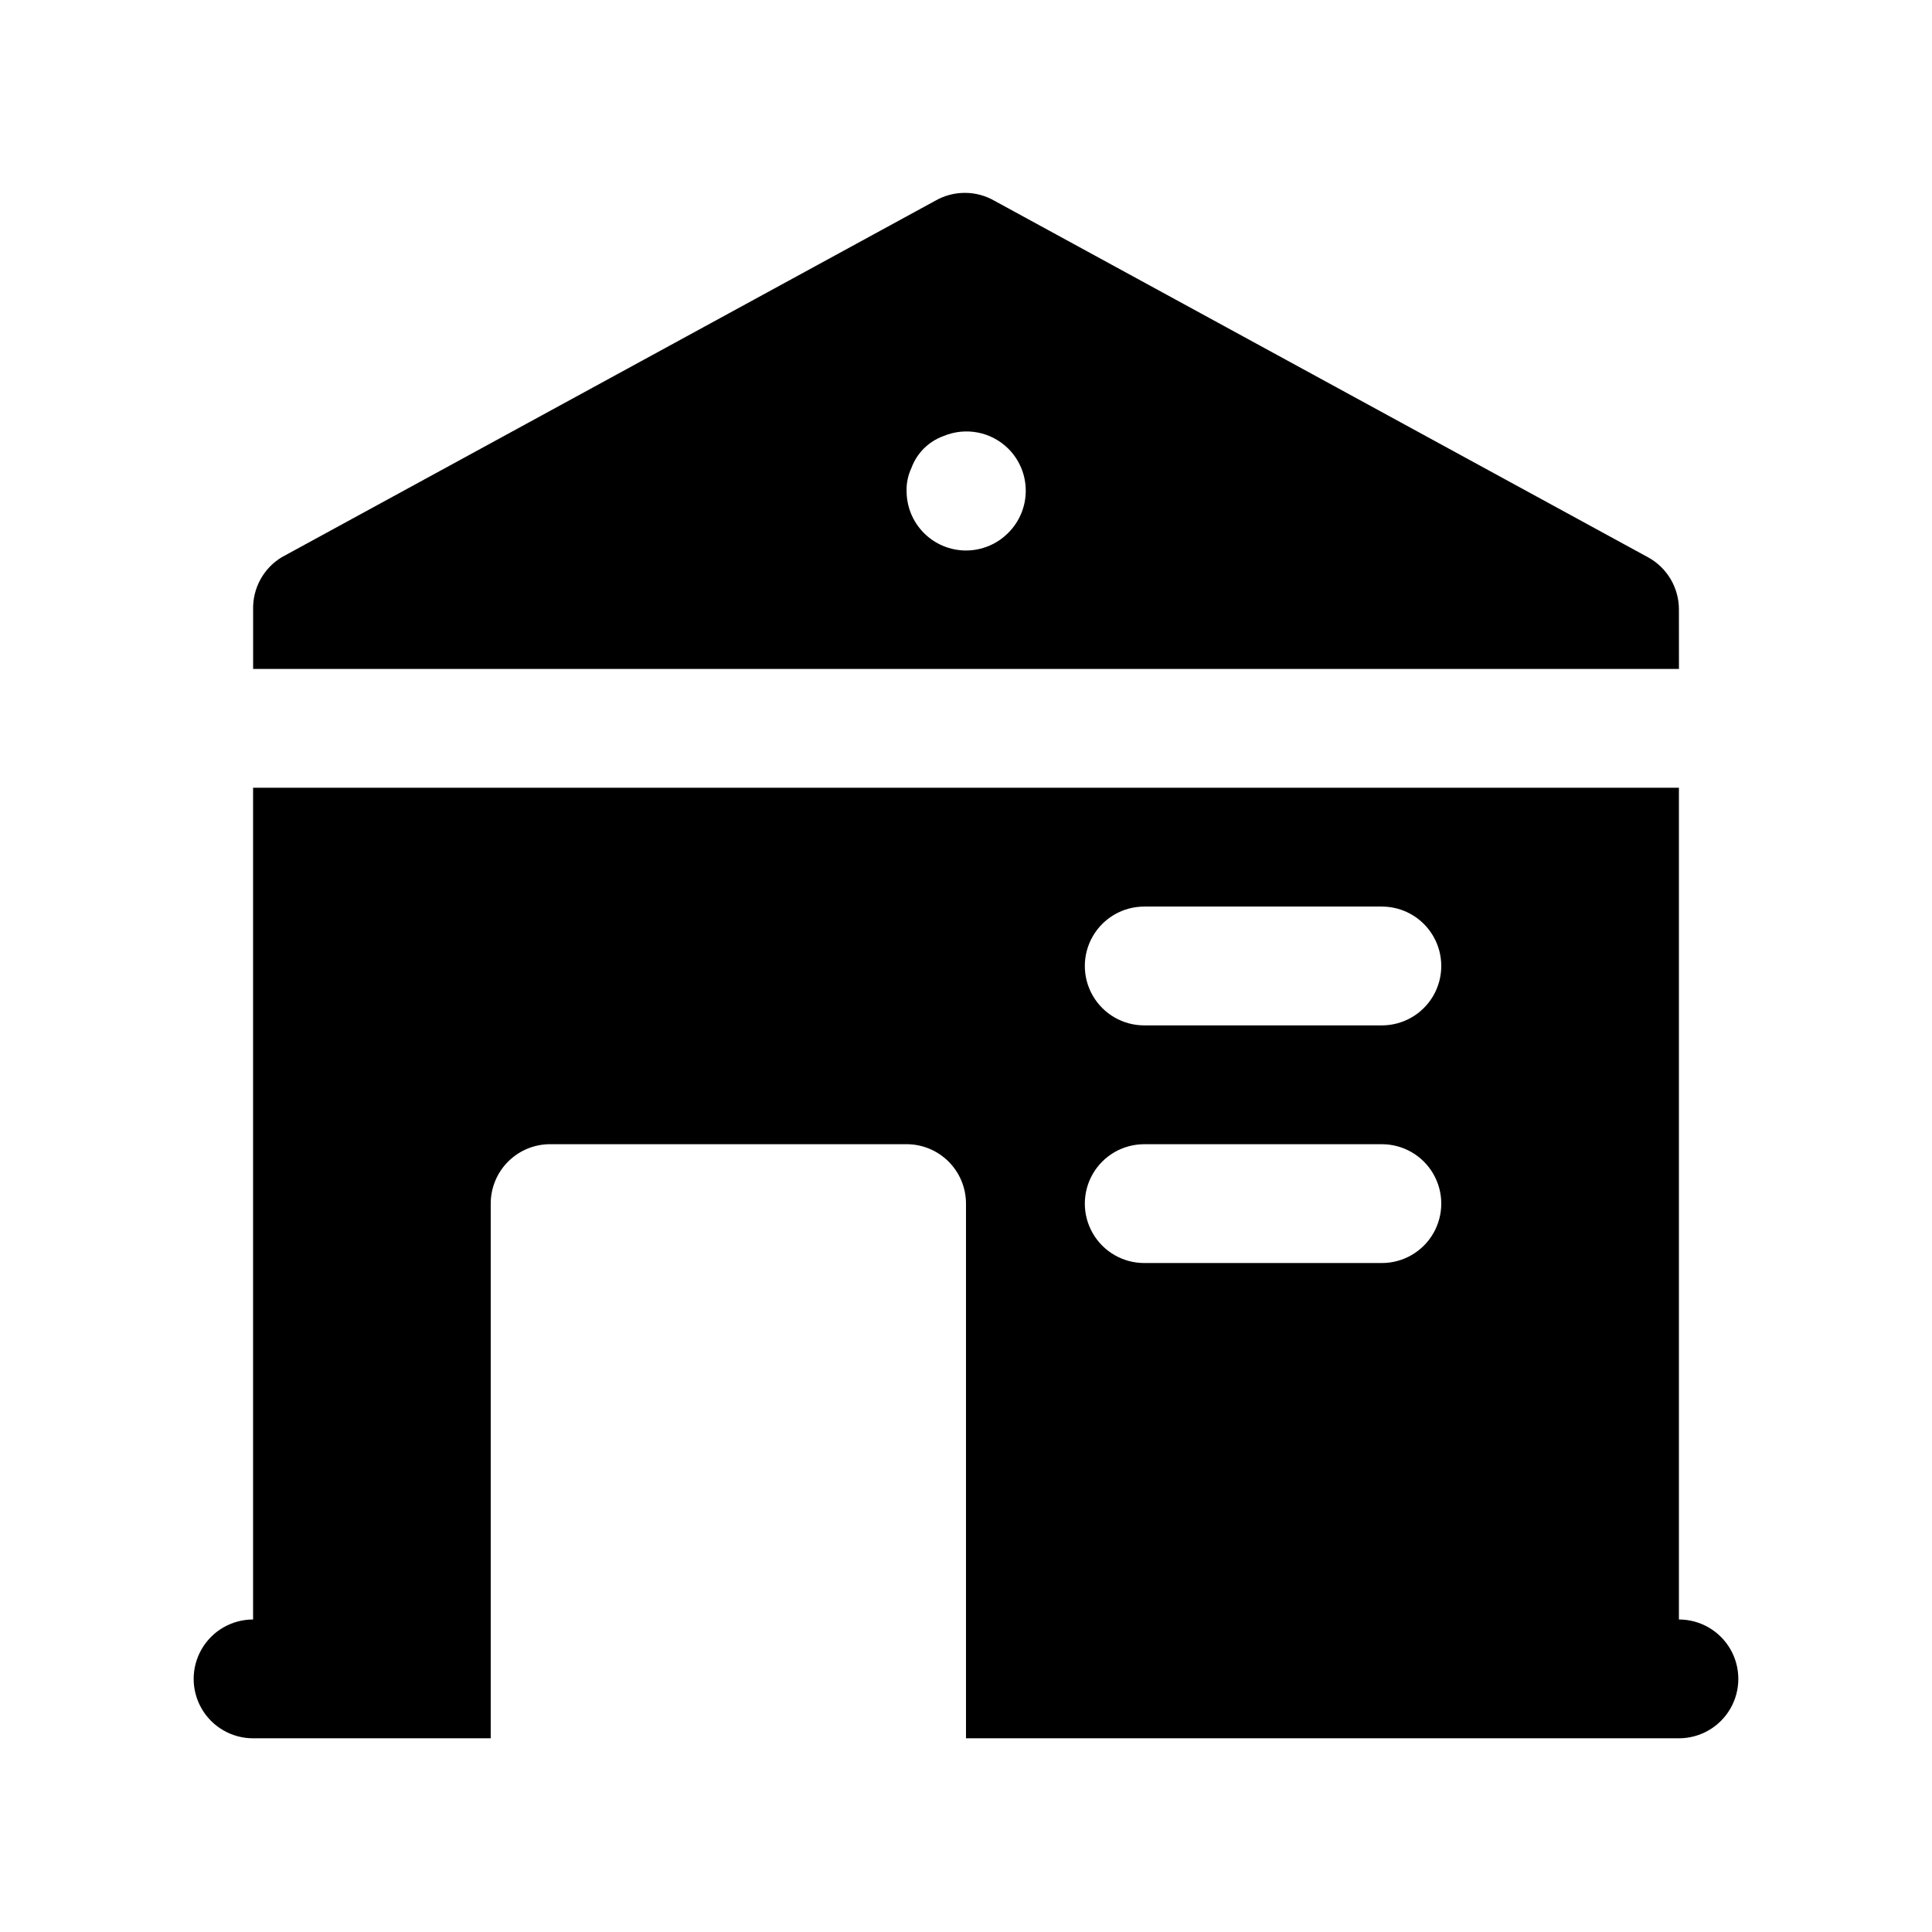<?xml version="1.0" encoding="UTF-8"?>
<!-- Uploaded to: ICON Repo, www.svgrepo.com, Generator: ICON Repo Mixer Tools -->
<svg fill="#000000" width="800px" height="800px" version="1.1" viewBox="144 144 512 512" xmlns="http://www.w3.org/2000/svg">
 <g>
  <path d="m588.93 305.54c0.008-2.832-0.746-5.613-2.188-8.055-1.441-2.438-3.512-4.441-6-5.801l-173.18-94.465c-2.391-1.383-5.106-2.109-7.871-2.109-2.762 0-5.481 0.727-7.871 2.109l-173.18 94.465c-2.371 1.441-4.316 3.481-5.641 5.91-1.328 2.434-1.988 5.176-1.918 7.945v15.742h377.86zm-177.75-20.312c-2.953 2.981-6.973 4.656-11.164 4.66-4.195 0.004-8.215-1.668-11.176-4.641-2.957-2.973-4.606-7.004-4.582-11.195-0.051-2.066 0.379-4.113 1.262-5.984 1.43-3.953 4.543-7.07 8.5-8.5 2.867-1.207 6.027-1.535 9.082-0.949 3.055 0.59 5.863 2.07 8.078 4.254 2.981 2.957 4.656 6.981 4.656 11.18 0 4.195-1.676 8.223-4.656 11.176z"/>
  <path d="m588.93 573.18v-220.42h-377.86v220.42c-5.625 0-10.824 3-13.637 7.871-2.812 4.871-2.812 10.875 0 15.746 2.812 4.871 8.012 7.871 13.637 7.871h62.977v-141.7c0-4.176 1.656-8.184 4.609-11.133 2.953-2.953 6.957-4.613 11.133-4.613h94.465c4.176 0 8.18 1.66 11.133 4.613 2.953 2.949 4.613 6.957 4.613 11.133v141.7h188.93c5.625 0 10.824-3 13.637-7.871 2.812-4.871 2.812-10.875 0-15.746-2.812-4.871-8.012-7.871-13.637-7.871zm-78.719-94.465h-62.977c-5.625 0-10.82-3-13.633-7.871s-2.812-10.875 0-15.746c2.812-4.871 8.008-7.871 13.633-7.871h62.977c5.625 0 10.82 3 13.633 7.871 2.812 4.871 2.812 10.875 0 15.746s-8.008 7.871-13.633 7.871zm0-62.977h-62.977c-5.625 0-10.82-3-13.633-7.871s-2.812-10.875 0-15.746 8.008-7.871 13.633-7.871h62.977c5.625 0 10.82 3 13.633 7.871s2.812 10.875 0 15.746-8.008 7.871-13.633 7.871z"/>
 </g>
</svg>